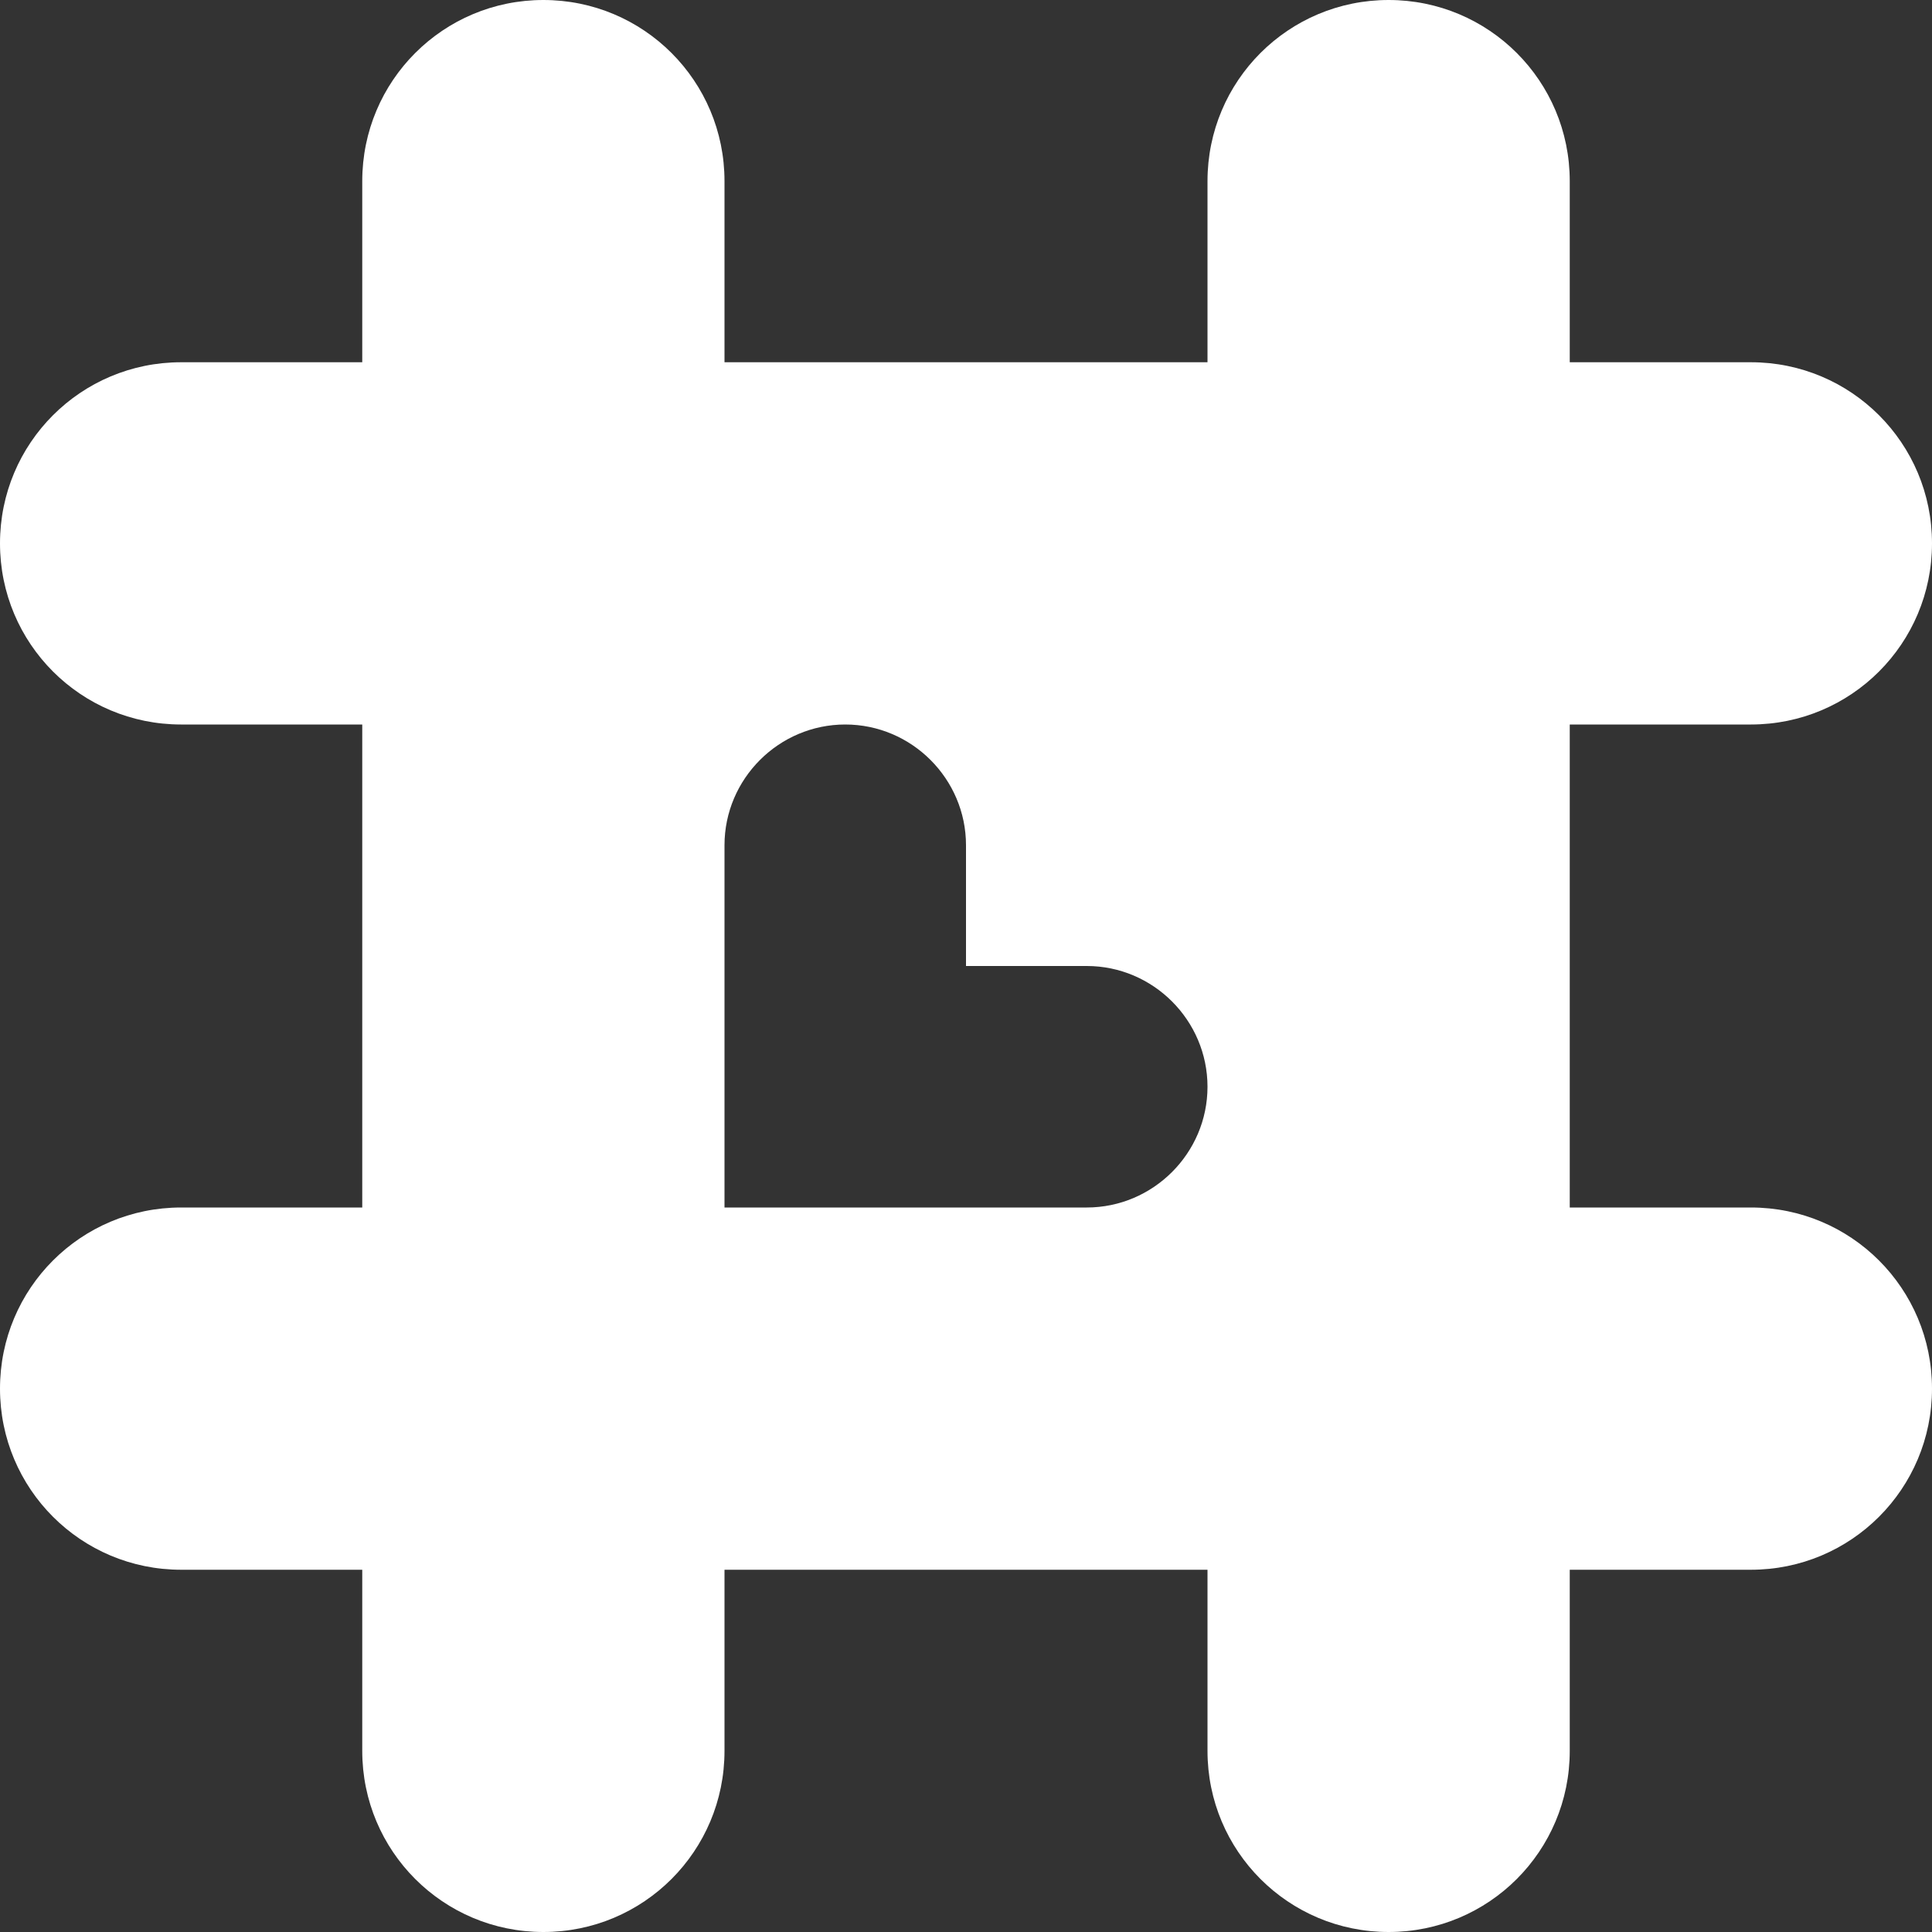 <?xml version="1.0" encoding="UTF-8"?>
<svg width="64px" height="64px" viewBox="0 0 64 64" version="1.1" xmlns="http://www.w3.org/2000/svg" xmlns:xlink="http://www.w3.org/1999/xlink">
    <rect x="0" y="0" width="64" height="64" fill="#333333" stroke="none"/>
    <title>Fill 1</title>
    <g id="Designs" stroke="none" stroke-width="1" fill="none" fill-rule="evenodd">
        <g id="desktop-main" transform="translate(-150, -407)" fill="#FFFFFF">
            <g id="Hero" transform="translate(0, 128)">
                <g id="Card" transform="translate(150, 279)">
                    <path d="M36,40 L24,40 L24,28 C24,25.8 25.8,24 28,24 C30.2,24 32,25.8 32,28 L32,32 L36,32 C38.2,32 40,33.8 40,36 C40,38.2 38.2,40 36,40 M58,40 L52,40 L52,24 L58,24 C61.32,24 64,21.32 64,18 C64,14.68 61.32,12 58,12 L52,12 L52,6 C52,2.68 49.32,0 46,0 C42.68,0 40,2.68 40,6 L40,12 L24,12 L24,6 C24,2.68 21.32,0 18,0 C14.68,0 12,2.68 12,6 L12,12 L6,12 C2.68,12 0,14.68 0,18 C0,21.32 2.68,24 6,24 L12,24 L12,40 L6,40 C2.68,40 0,42.68 0,46 C0,49.32 2.68,52 6,52 L12,52 L12,58 C12,61.32 14.68,64 18,64 C21.32,64 24,61.32 24,58 L24,52 L40,52 L40,58 C40,61.32 42.68,64 46,64 C49.32,64 52,61.32 52,58 L52,52 L58,52 C61.32,52 64,49.32 64,46 C64,42.68 61.32,40 58,40" id="Fill-1"></path>
                </g>
            </g>
        </g>
    </g>
</svg>